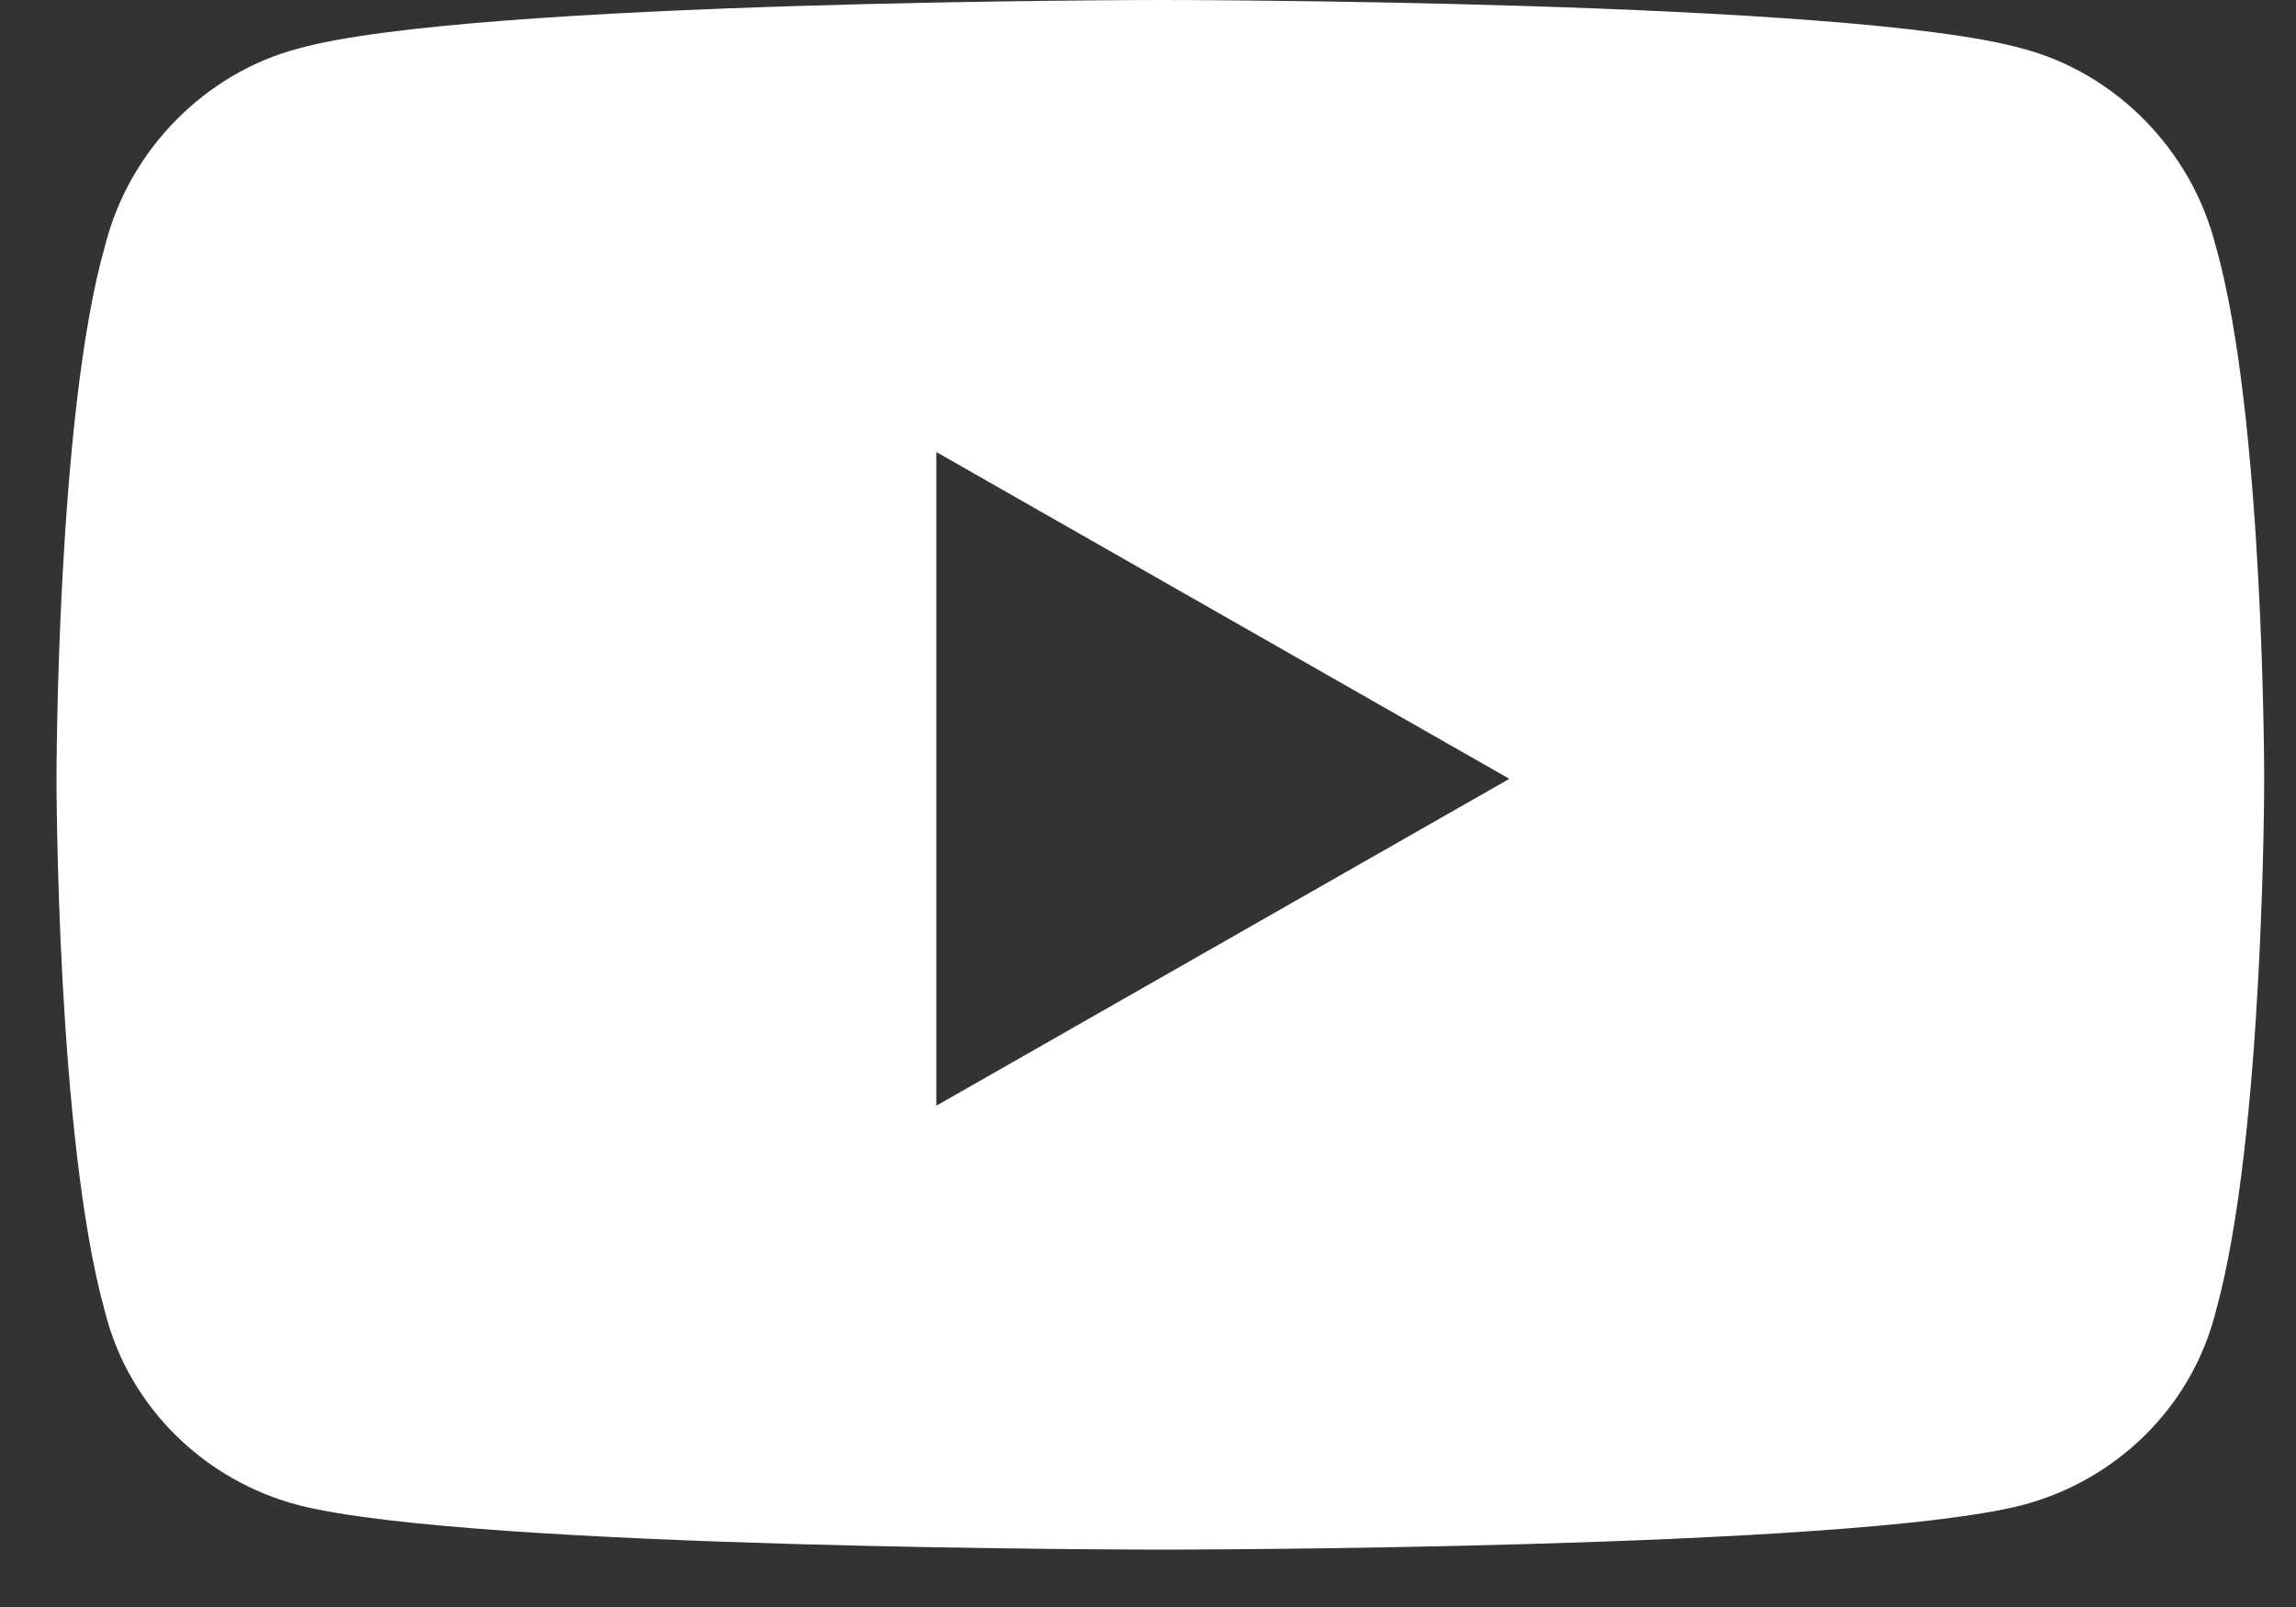 <?xml version="1.0" encoding="utf-8"?>
<svg xmlns="http://www.w3.org/2000/svg" fill="none" height="14" viewBox="0 0 20 14" width="20">
<rect x="0" y="0" width="20" height="14" fill="#333333" stroke="none"/>
<path d="M19.301 2.145C19.723 3.621 19.723 6.785 19.723 6.785C19.723 6.785 19.723 9.914 19.301 11.426C19.09 12.27 18.422 12.902 17.613 13.113C16.102 13.5 10.125 13.5 10.125 13.5C10.125 13.5 4.113 13.5 2.602 13.113C1.793 12.902 1.125 12.27 0.914 11.426C0.492 9.914 0.492 6.785 0.492 6.785C0.492 6.785 0.492 3.621 0.914 2.145C1.125 1.301 1.793 0.633 2.602 0.422C4.113 0 10.125 0 10.125 0C10.125 0 16.102 0 17.613 0.422C18.422 0.633 19.09 1.301 19.301 2.145ZM8.156 9.633L13.148 6.785L8.156 3.938V9.633Z" fill="white"/>
</svg>